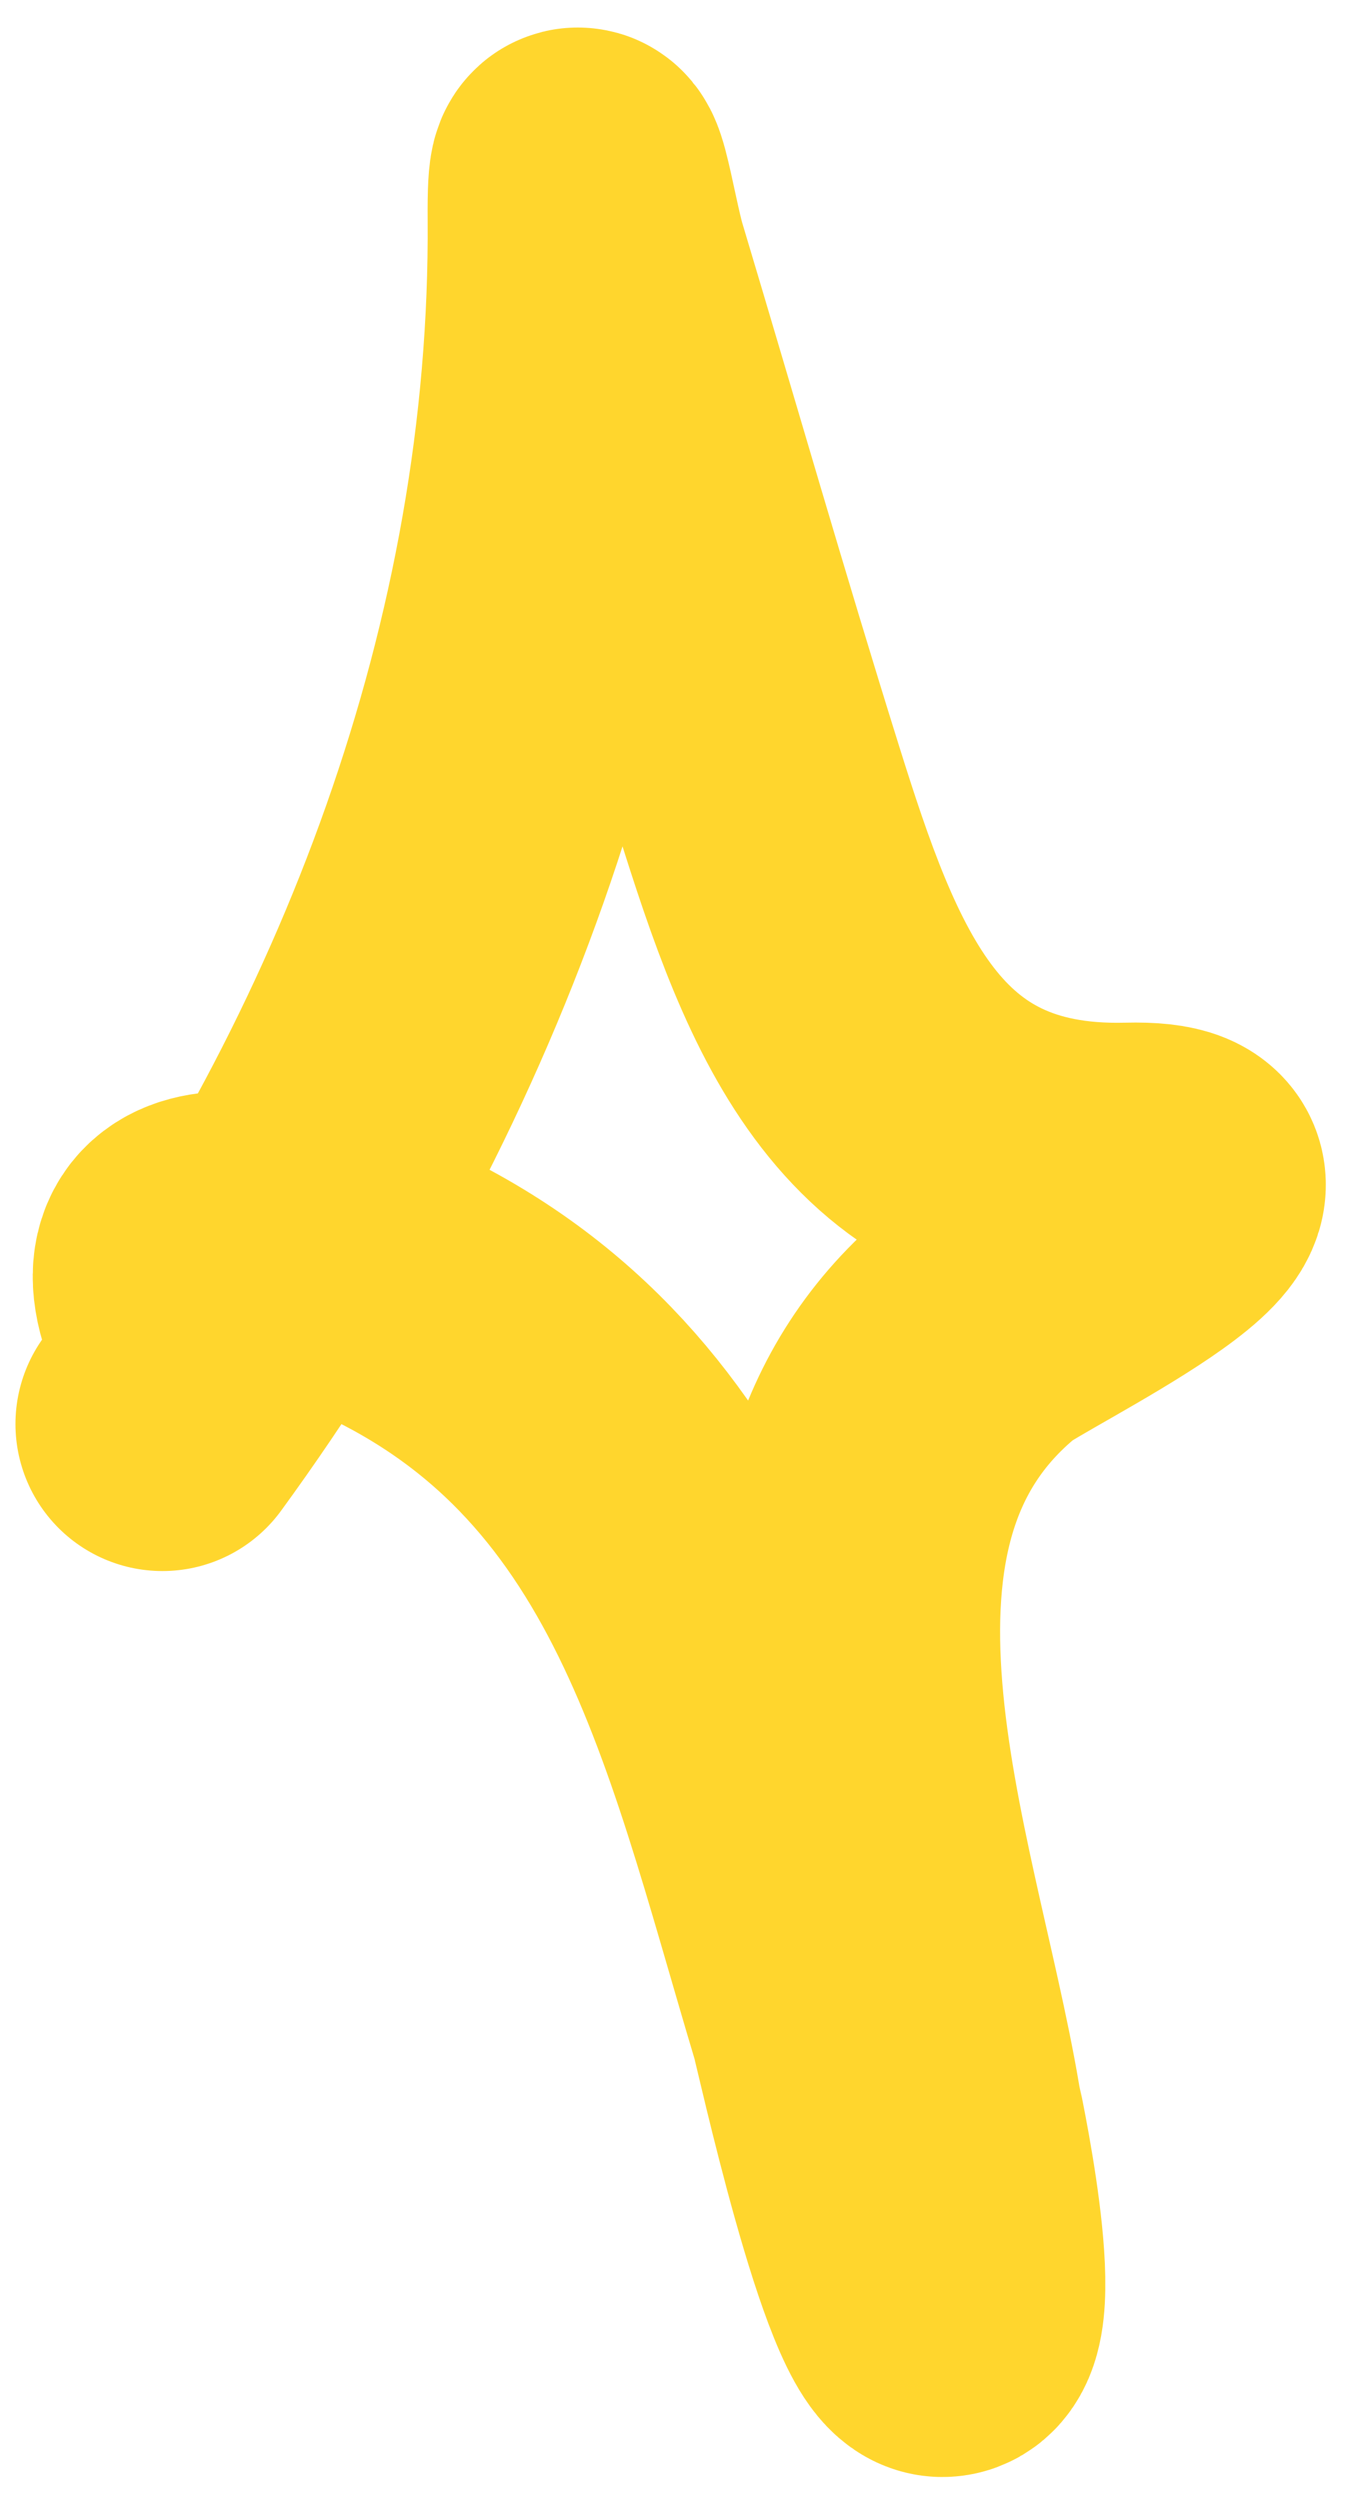 <?xml version="1.0" encoding="UTF-8"?> <svg xmlns="http://www.w3.org/2000/svg" width="46" height="85" viewBox="0 0 46 85" fill="none"><path d="M5.526 48.421C14.149 36.597 19.663 22.244 19.55 7.433C19.523 3.845 20.057 7.655 20.469 9.029C22.247 14.955 23.955 20.907 25.803 26.811C27.974 33.745 30.265 39.978 38.392 39.773C43.907 39.635 34.462 44.179 33.461 44.997C25.543 51.462 30.356 63.29 31.784 71.71C31.785 71.717 33.439 79.242 32.056 79.226C30.781 79.212 28.595 69.155 28.439 68.638C25.301 58.176 23.23 47.699 12.093 43.147C10.308 42.418 5.21 40.76 6.253 44.239" stroke="#FFD62D" stroke-width="10" stroke-linecap="round"></path></svg> 